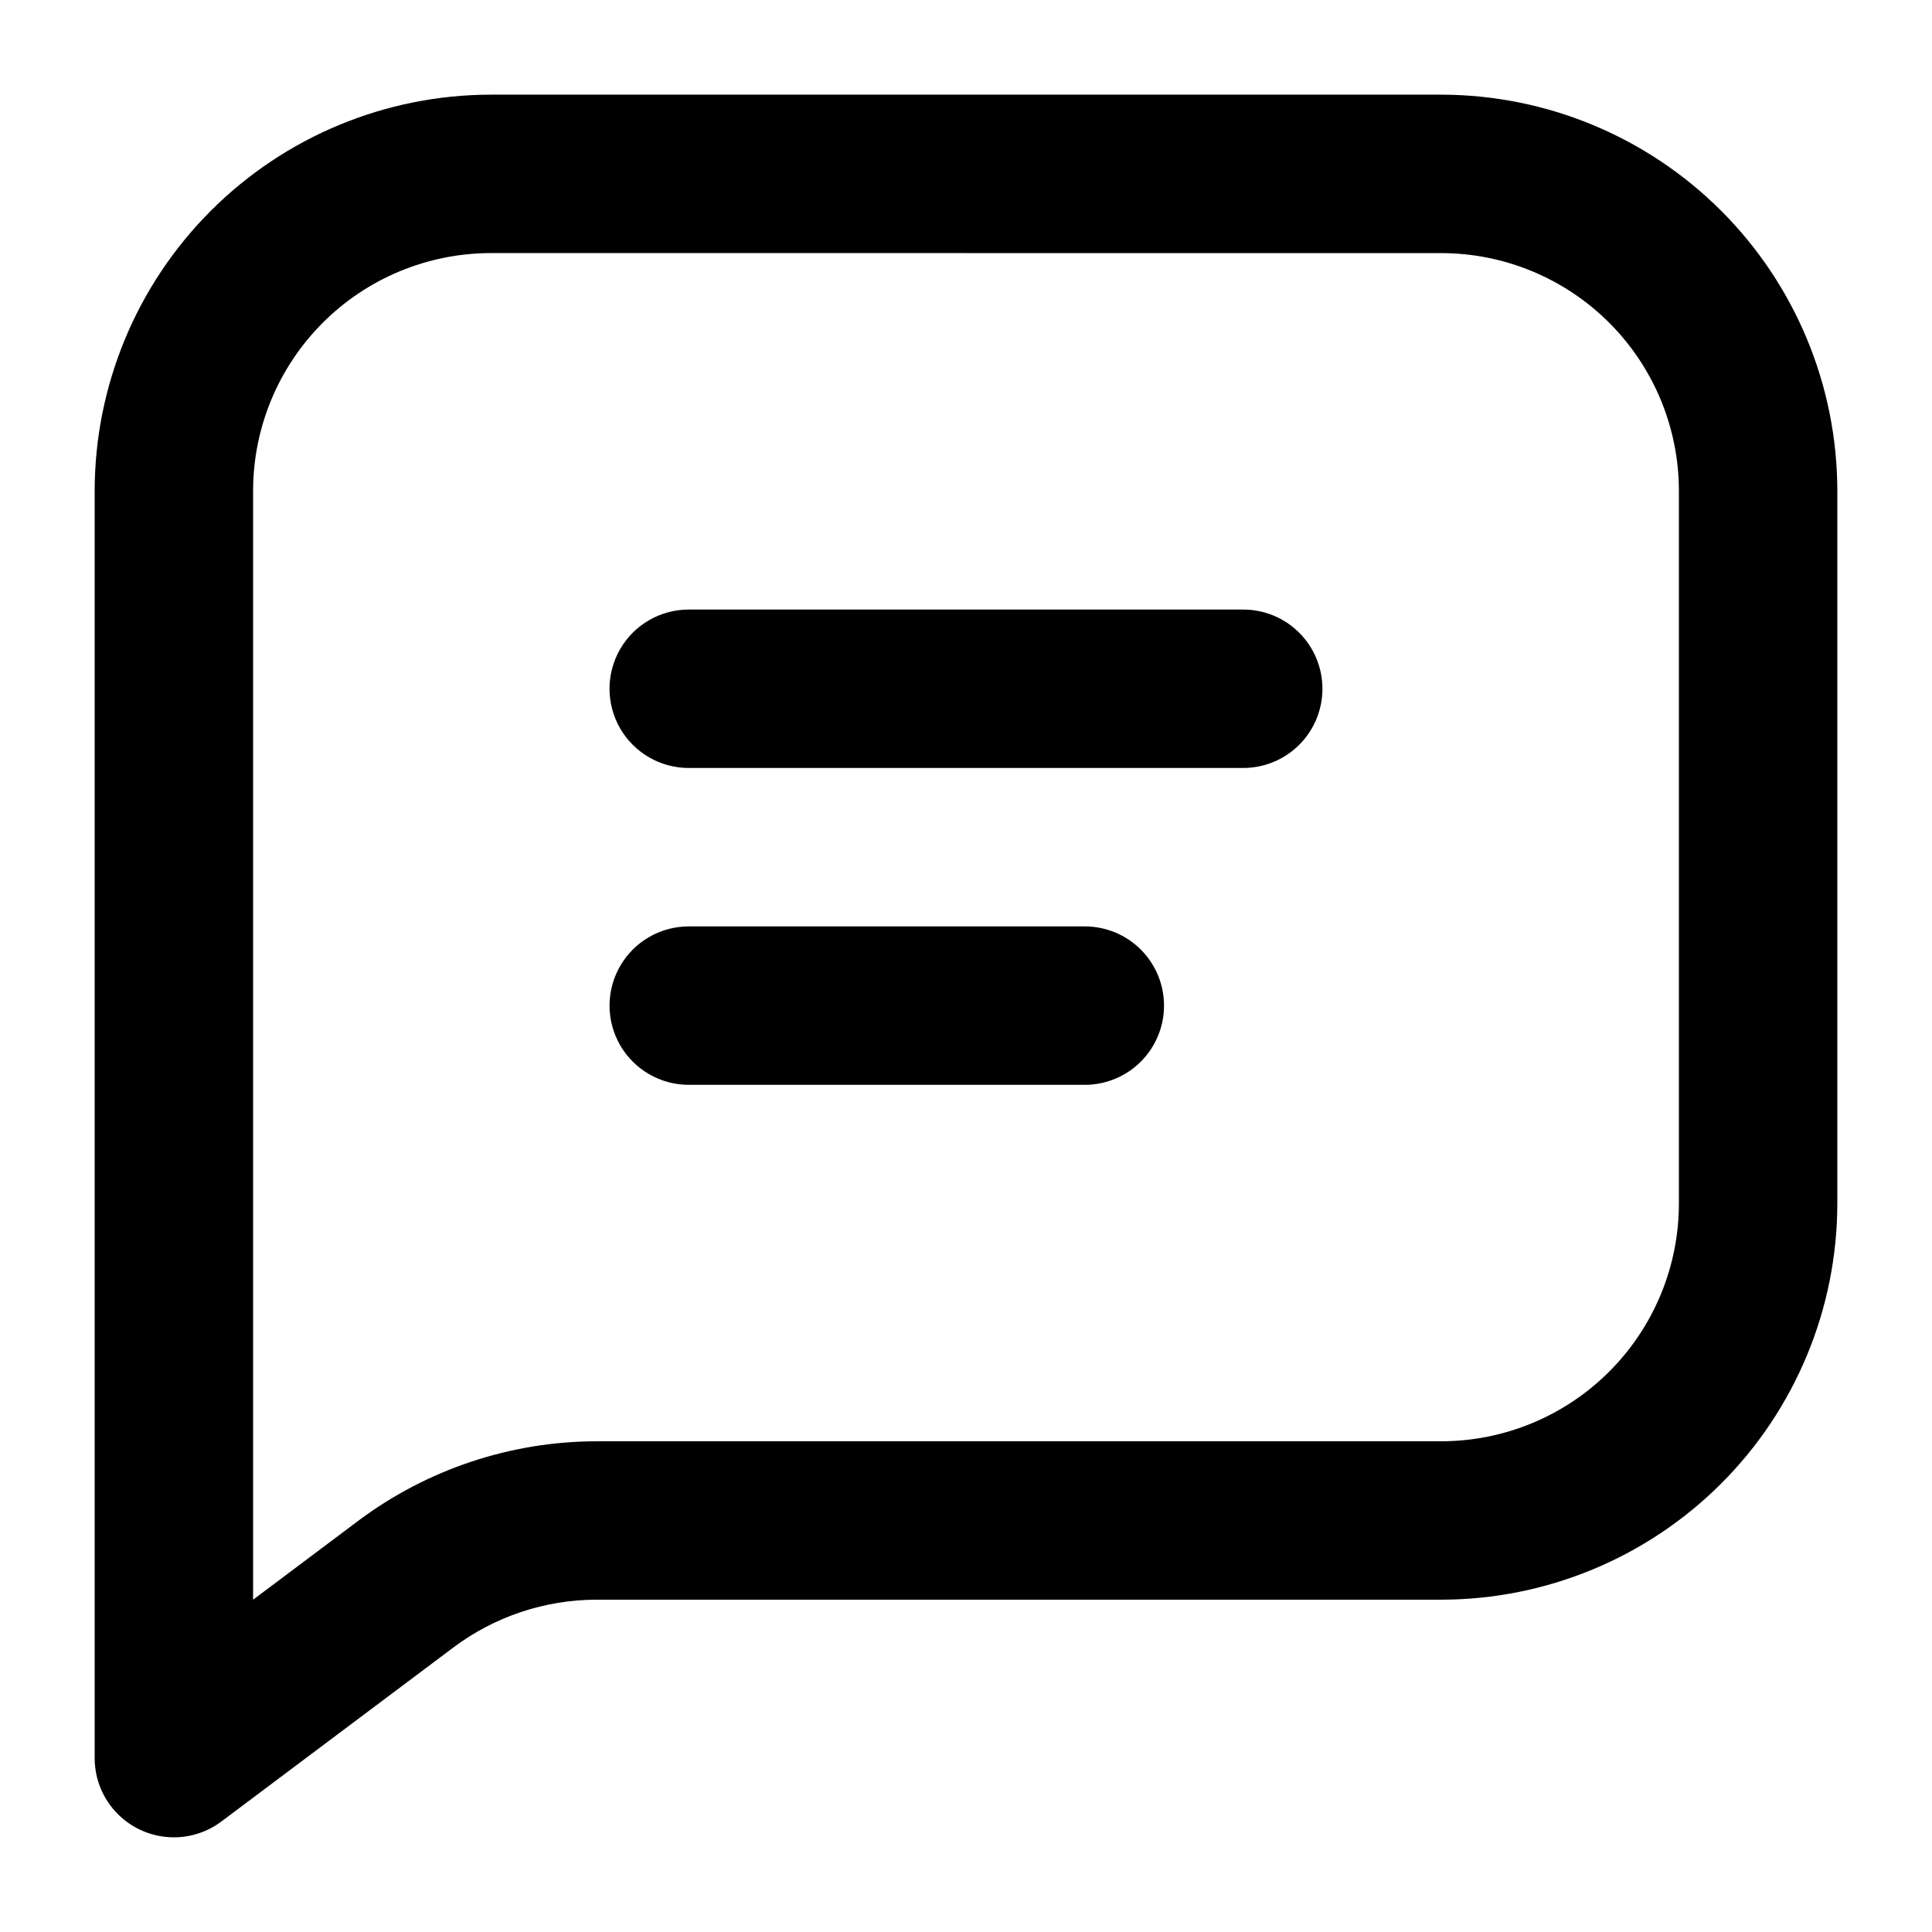 <?xml version="1.0" encoding="UTF-8"?>
<!-- Uploaded to: SVG Find, www.svgfind.com, Generator: SVG Find Mixer Tools -->
<svg fill="#000000" width="800px" height="800px" version="1.1" viewBox="144 144 512 512" xmlns="http://www.w3.org/2000/svg">
 <path d="m190.08 630.91c-5.566 0-10.906-2.211-14.844-6.148s-6.148-9.273-6.148-14.844v-335.87c0.031-27.828 11.102-54.508 30.777-74.184s46.355-30.746 74.184-30.777h251.9c27.828 0.031 54.508 11.102 74.184 30.777 19.676 19.676 30.746 46.355 30.777 74.184v188.93c-0.031 27.824-11.102 54.504-30.777 74.18-19.676 19.676-46.355 30.746-74.184 30.777h-223.91c-13.629 0.027-26.883 4.445-37.801 12.598l-61.566 46.18c-3.633 2.727-8.051 4.199-12.594 4.199zm83.969-419.84c-16.699 0.02-32.703 6.66-44.512 18.465-11.805 11.809-18.445 27.812-18.465 44.512v293.89l27.98-20.992c18.191-13.578 40.277-20.941 62.977-20.992h223.92c16.699-0.016 32.707-6.656 44.512-18.465 11.809-11.805 18.449-27.812 18.465-44.508v-188.93c-0.016-16.699-6.656-32.703-18.465-44.512-11.805-11.805-27.812-18.445-44.512-18.465zm220.41 115.46c0-5.57-2.211-10.906-6.148-14.844-3.934-3.938-9.273-6.148-14.84-6.148h-146.95c-7.5 0-14.43 4-18.18 10.496-3.75 6.492-3.75 14.496 0 20.992 3.75 6.492 10.68 10.496 18.18 10.496h146.95c5.566 0 10.906-2.211 14.84-6.148 3.938-3.938 6.148-9.277 6.148-14.844zm-41.984 83.969h0.004c0-5.57-2.215-10.91-6.148-14.844-3.938-3.938-9.277-6.148-14.844-6.148h-104.96c-7.5 0-14.43 4-18.18 10.496-3.75 6.492-3.75 14.496 0 20.992 3.75 6.492 10.68 10.496 18.18 10.496h104.96c5.566 0 10.906-2.215 14.844-6.148 3.934-3.938 6.148-9.277 6.148-14.844z"/>
</svg>